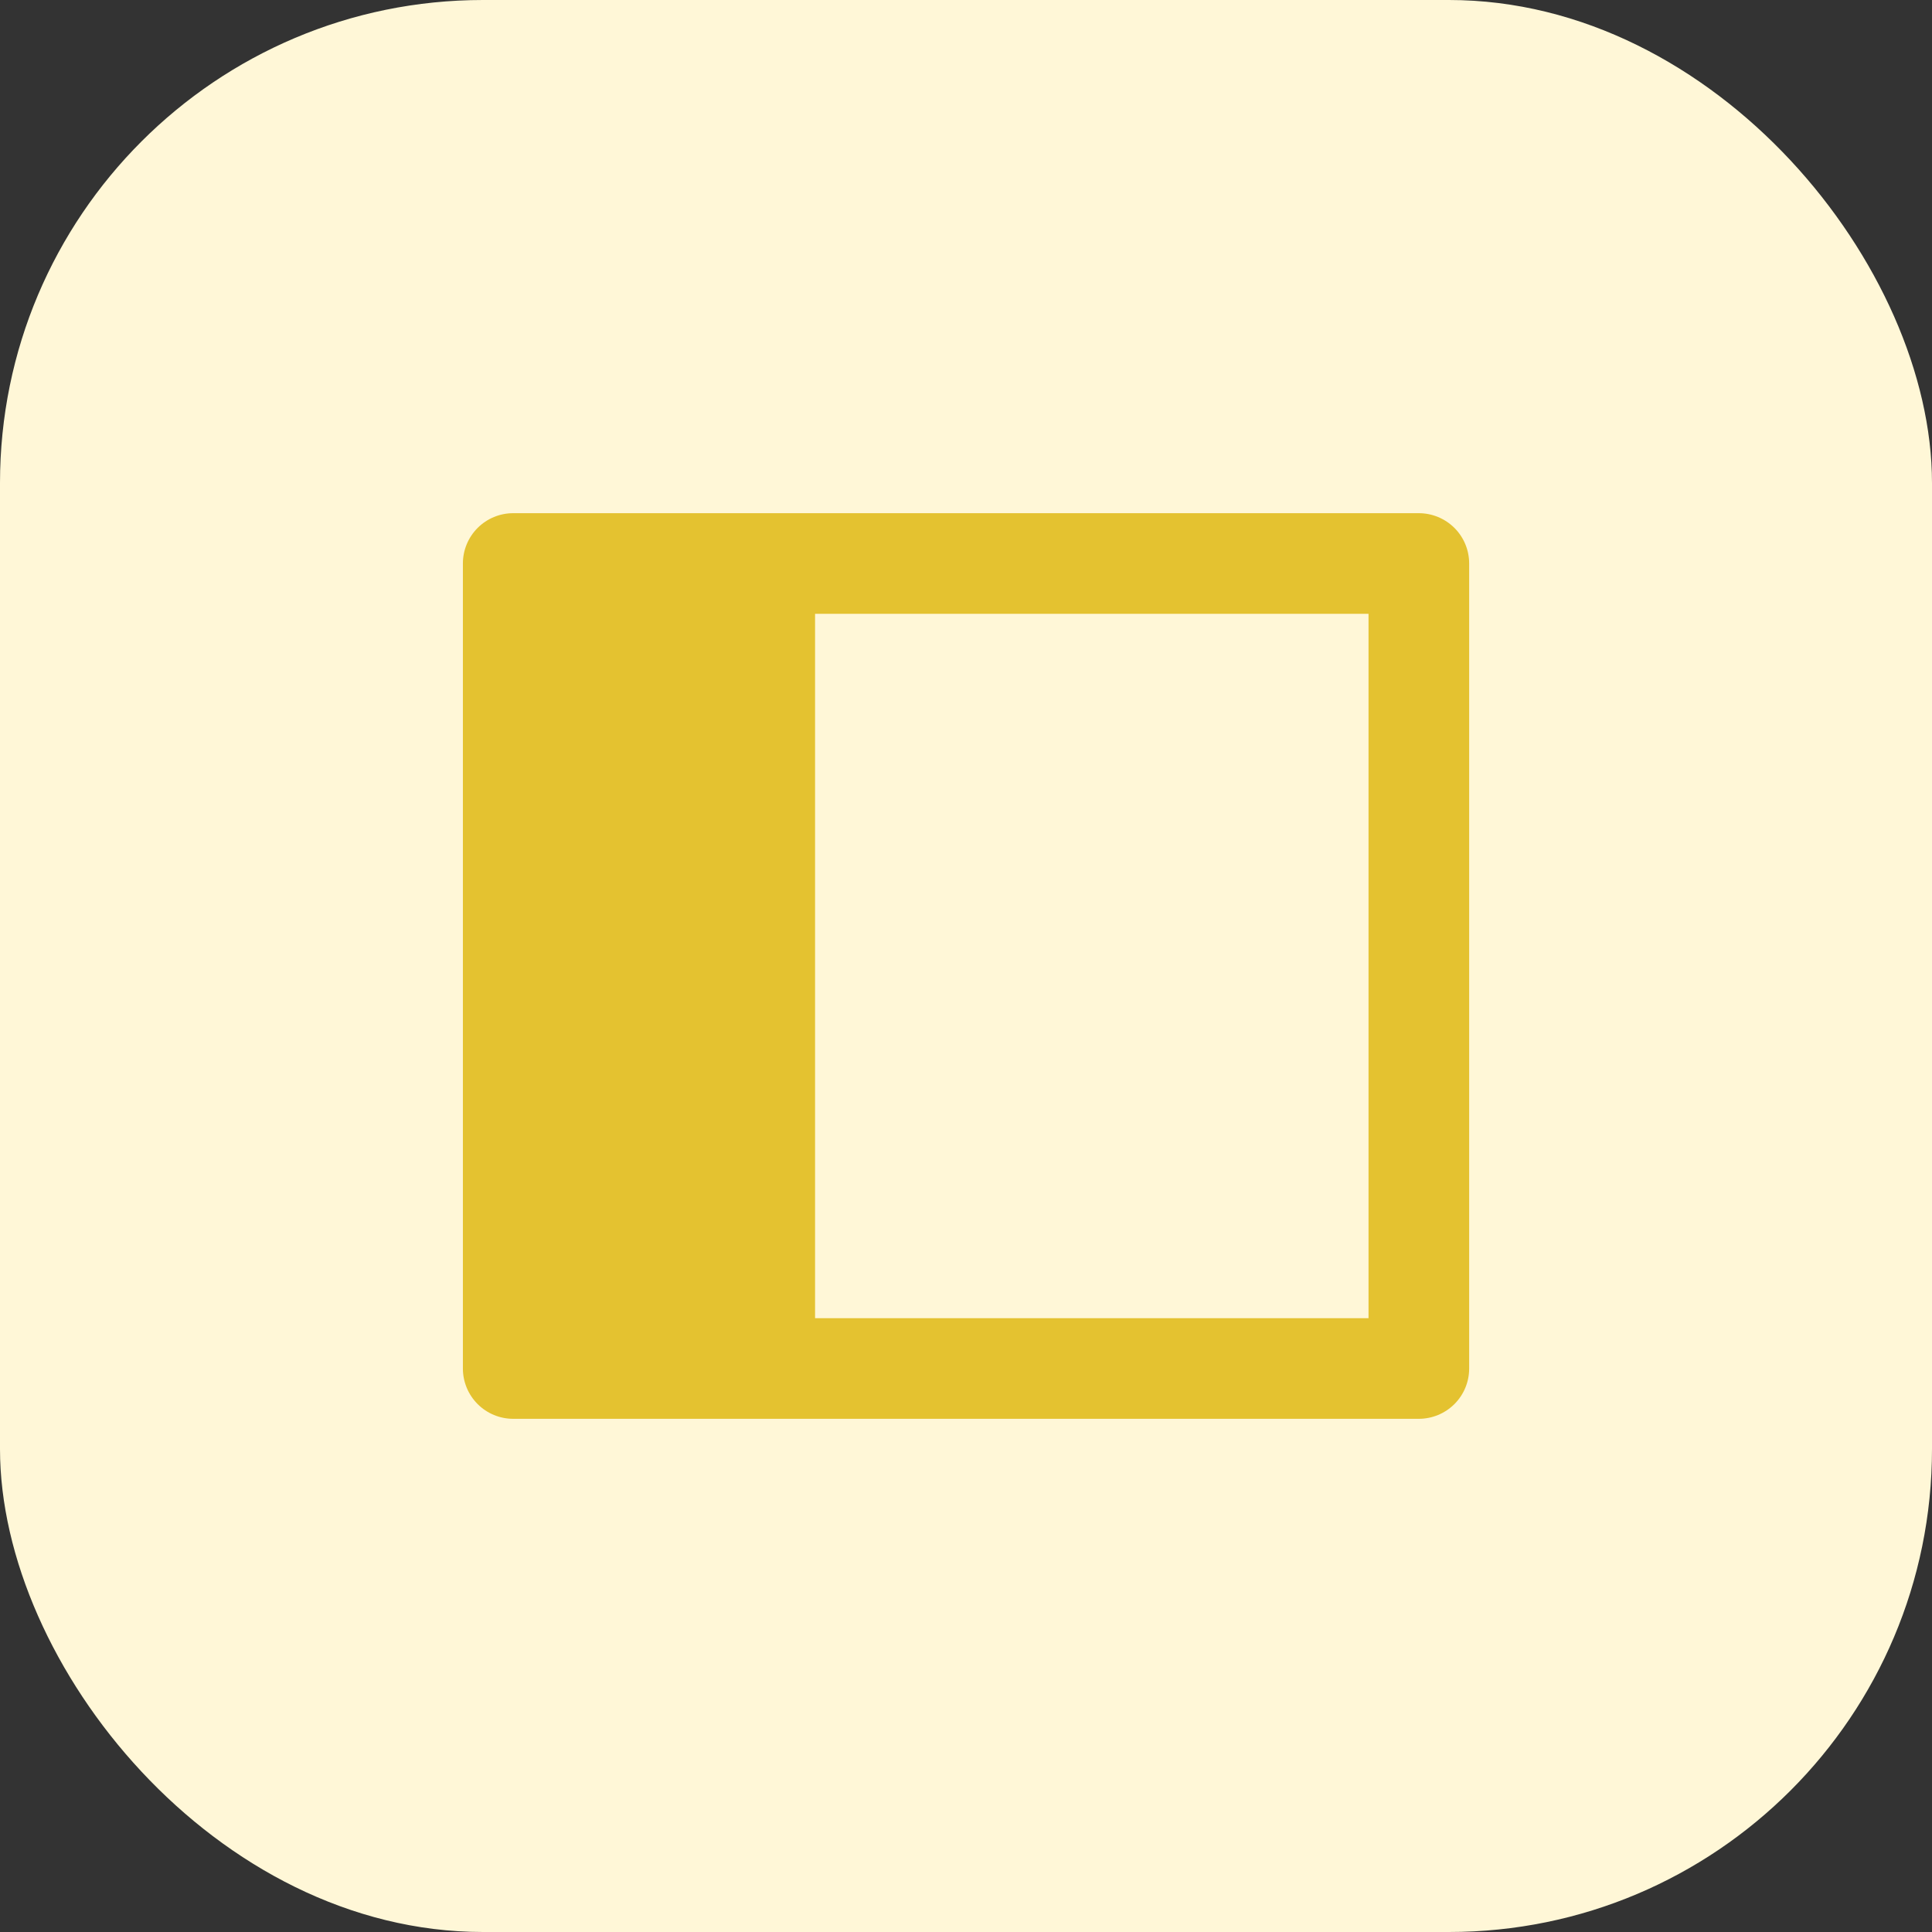 <svg width="32" height="32" viewBox="0 0 32 32" fill="none" xmlns="http://www.w3.org/2000/svg">
<rect x="0" y="0" width="32" height="32" fill="#333333" stroke="none"/>
<rect width="32" height="32" rx="8" fill="#FFF7D7"/>
<g clip-path="url(#clip0_14749_3749)">
<path d="M8.5 8.5H23.5C23.721 8.5 23.933 8.588 24.09 8.744C24.246 8.9 24.334 9.112 24.334 9.333V22.667C24.334 22.888 24.246 23.1 24.09 23.256C23.933 23.412 23.721 23.5 23.5 23.5H8.5C8.279 23.5 8.067 23.412 7.911 23.256C7.755 23.1 7.667 22.888 7.667 22.667V9.333C7.667 9.112 7.755 8.9 7.911 8.744C8.067 8.588 8.279 8.5 8.5 8.5ZM13.5 10.167V21.833H22.667V10.167H13.5Z" fill="#E4C230"/>
</g>
<defs>
<clipPath id="clip0_14749_3749">
<rect width="20" height="20" fill="white" transform="translate(6 6)"/>
</clipPath>
</defs>
</svg>

